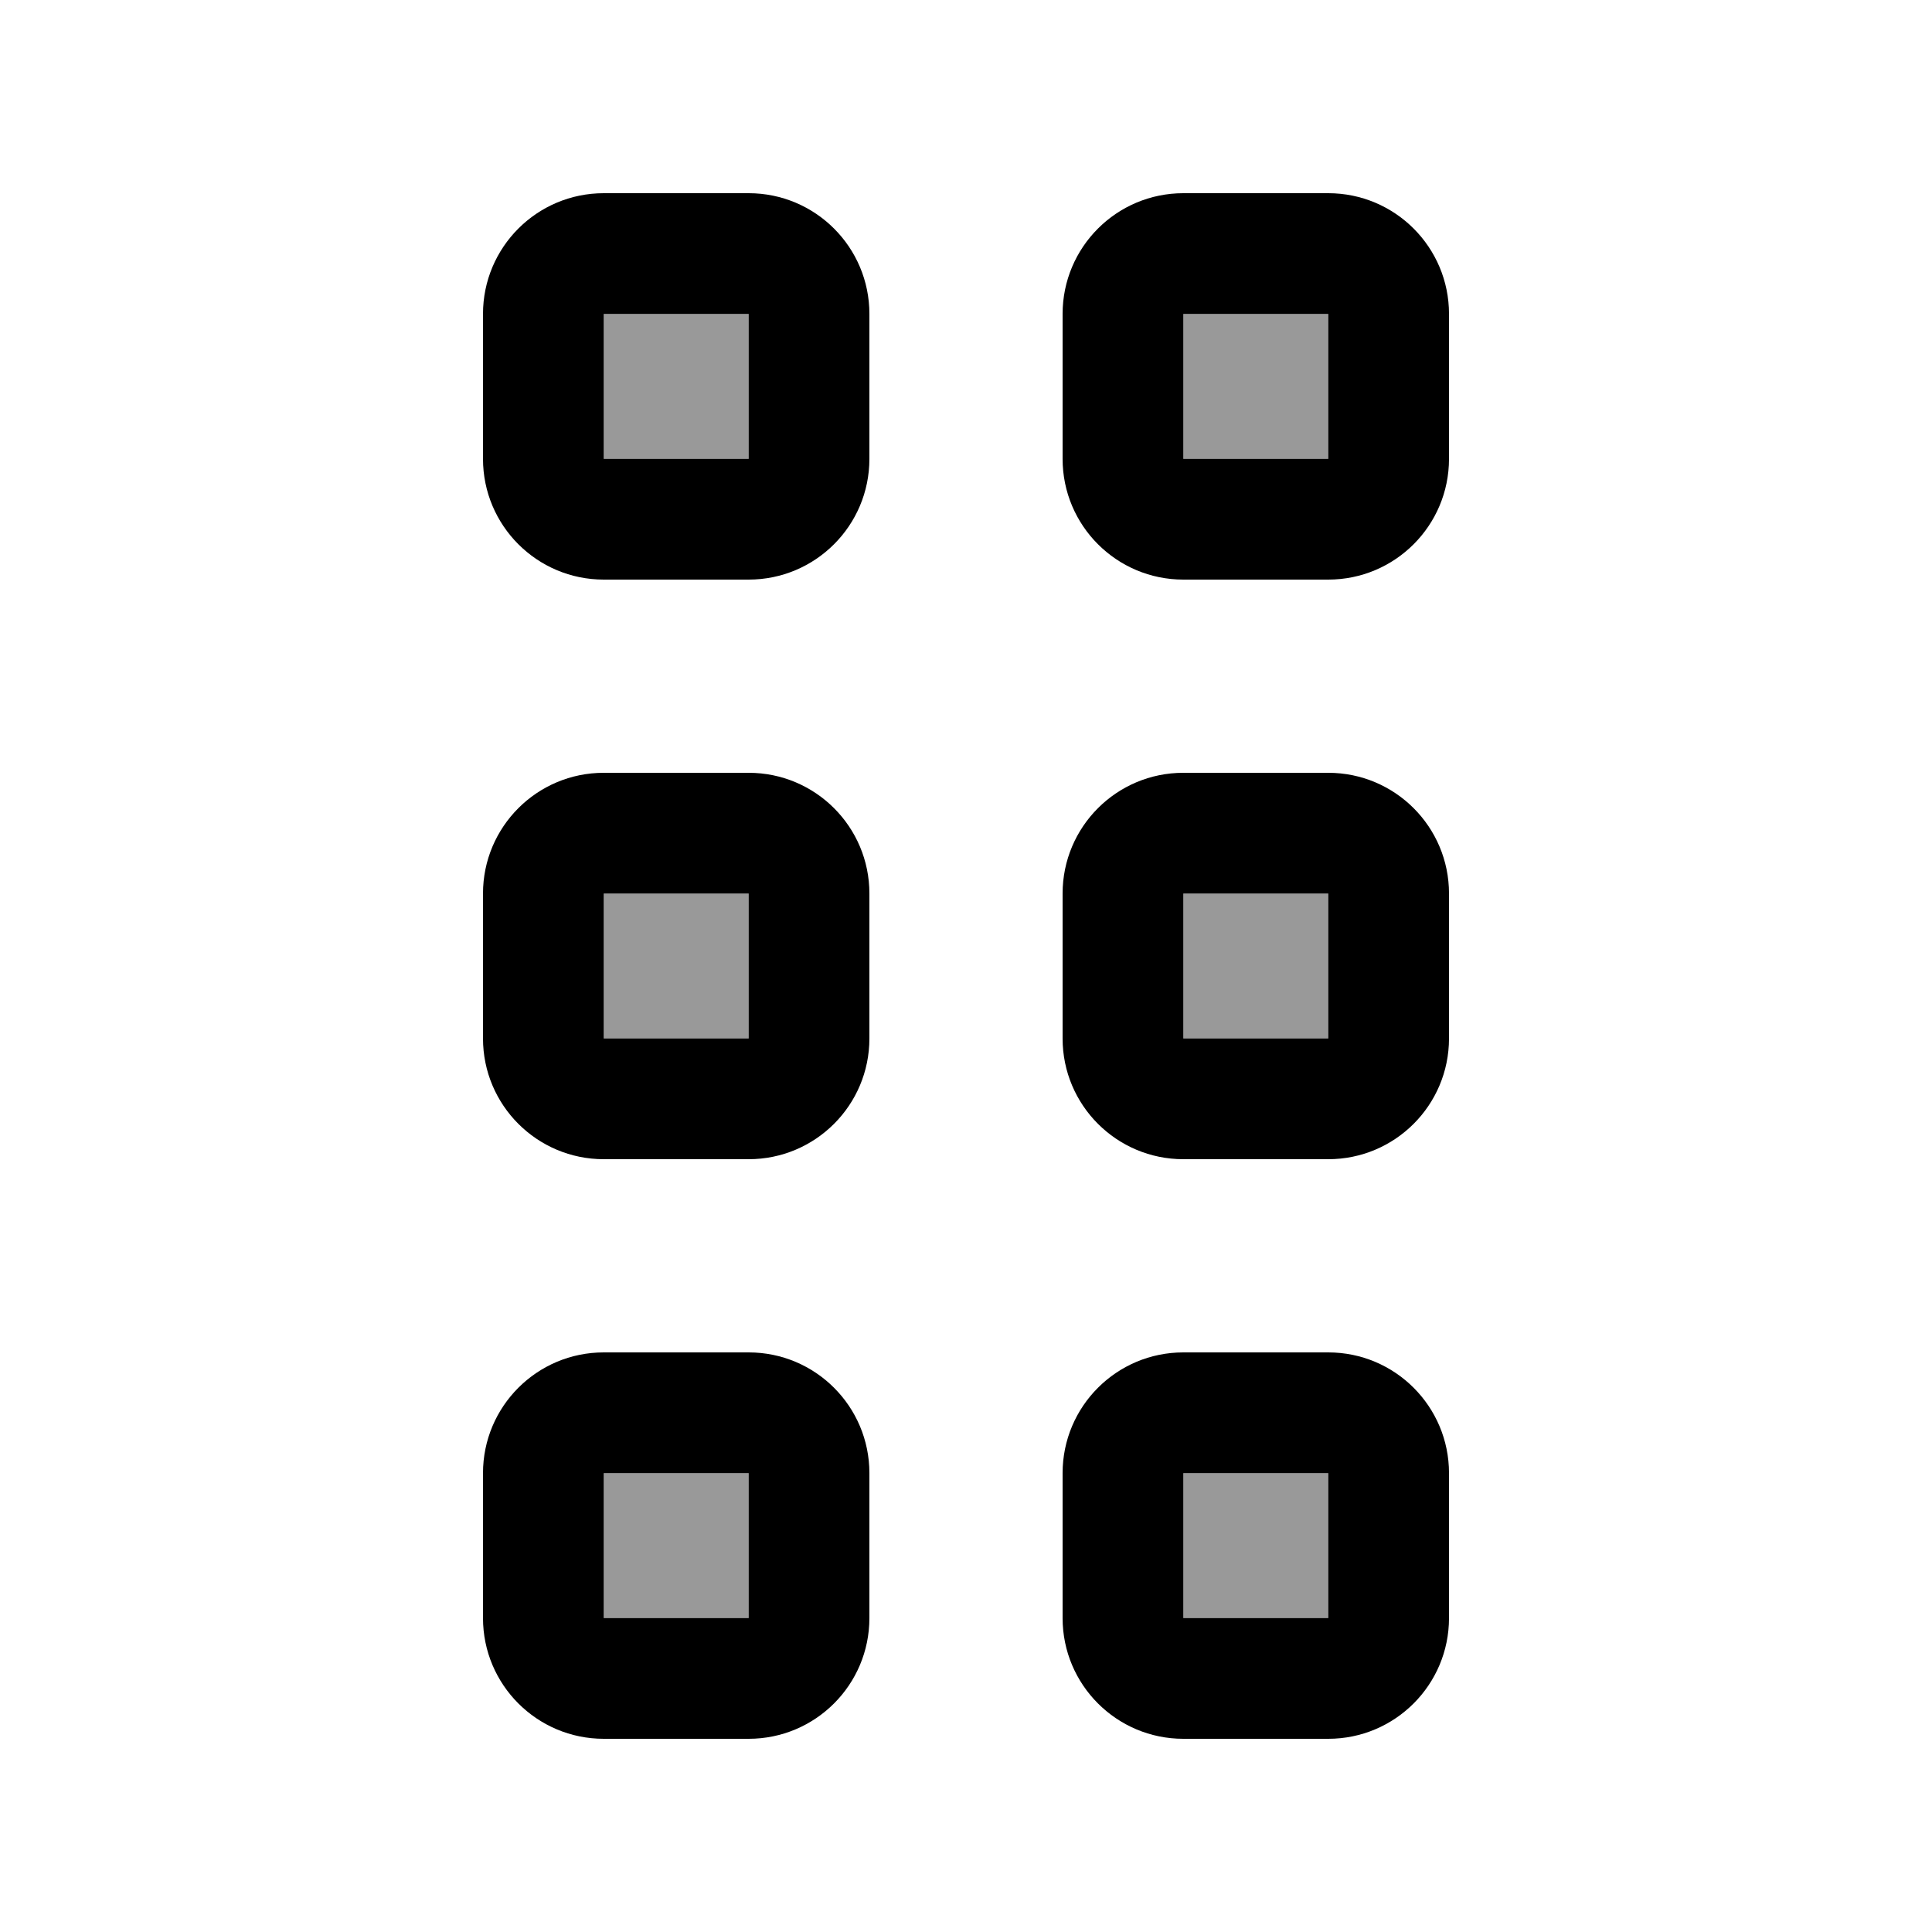 <svg xmlns="http://www.w3.org/2000/svg" viewBox="0 0 640 640"><!--! Font Awesome Pro 7.1.0 by @fontawesome - https://fontawesome.com License - https://fontawesome.com/license (Commercial License) Copyright 2025 Fonticons, Inc. --><path opacity=".4" fill="currentColor" d="M200 104L248 104L248 152L200 152L200 104zM200 296L248 296L248 344L200 344L200 296zM200 488L248 488L248 536L200 536L200 488zM392 104L440 104L440 152L392 152L392 104zM392 296L440 296L440 344L392 344L392 296zM392 488L440 488L440 536L392 536L392 488z"/><path fill="currentColor" d="M200 104L200 152L248 152L248 104L200 104zM160 104C160 81.9 177.9 64 200 64L248 64C270.1 64 288 81.9 288 104L288 152C288 174.1 270.1 192 248 192L200 192C177.9 192 160 174.1 160 152L160 104zM200 296L200 344L248 344L248 296L200 296zM160 296C160 273.9 177.9 256 200 256L248 256C270.1 256 288 273.9 288 296L288 344C288 366.1 270.1 384 248 384L200 384C177.9 384 160 366.1 160 344L160 296zM248 488L200 488L200 536L248 536L248 488zM200 448L248 448C270.1 448 288 465.9 288 488L288 536C288 558.1 270.1 576 248 576L200 576C177.9 576 160 558.1 160 536L160 488C160 465.9 177.9 448 200 448zM392 104L392 152L440 152L440 104L392 104zM352 104C352 81.9 369.9 64 392 64L440 64C462.1 64 480 81.9 480 104L480 152C480 174.1 462.1 192 440 192L392 192C369.9 192 352 174.1 352 152L352 104zM440 296L392 296L392 344L440 344L440 296zM392 256L440 256C462.1 256 480 273.9 480 296L480 344C480 366.1 462.1 384 440 384L392 384C369.9 384 352 366.1 352 344L352 296C352 273.9 369.9 256 392 256zM392 488L392 536L440 536L440 488L392 488zM352 488C352 465.9 369.9 448 392 448L440 448C462.1 448 480 465.9 480 488L480 536C480 558.1 462.1 576 440 576L392 576C369.9 576 352 558.1 352 536L352 488z"/></svg>